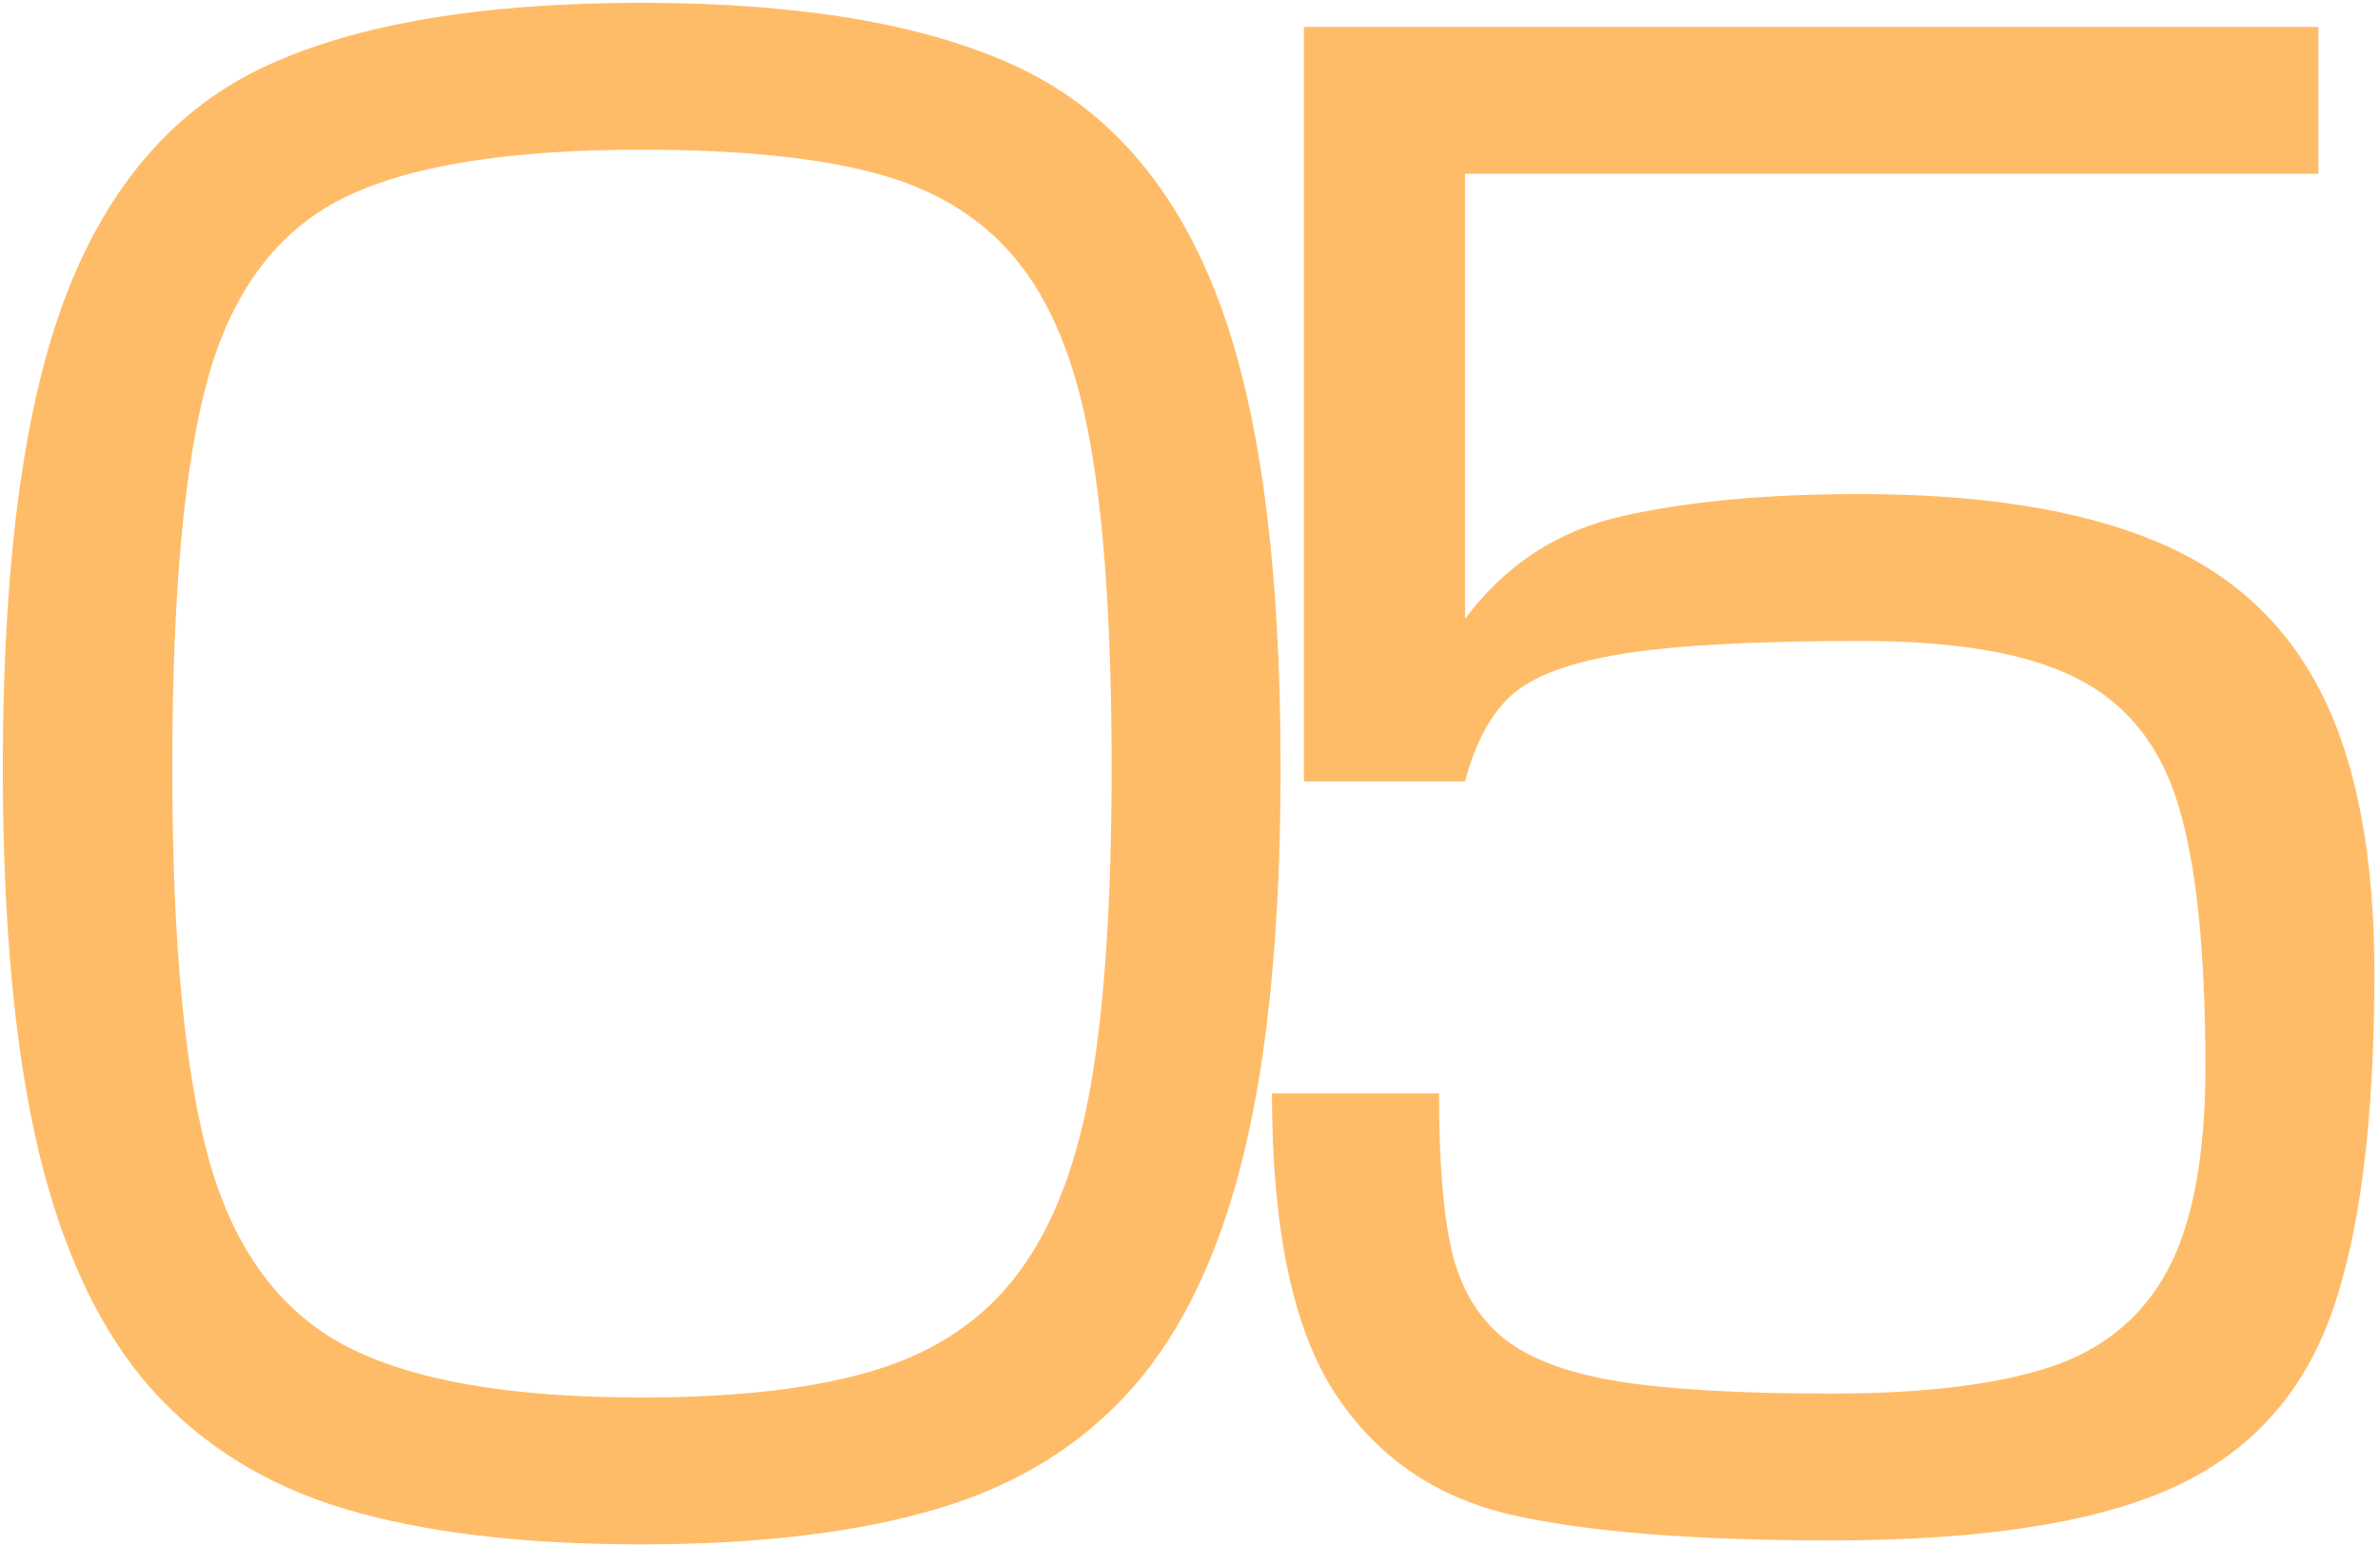 <?xml version="1.0" encoding="UTF-8"?> <svg xmlns="http://www.w3.org/2000/svg" width="251" height="163" viewBox="0 0 251 163" fill="none"><path d="M135.056 80.966C135.056 97.373 133.778 110.878 131.222 121.482C128.666 132.086 124.729 140.393 119.409 146.403C114.09 152.413 107.216 156.662 98.788 159.149C90.395 161.635 79.998 162.879 67.598 162.879C55.164 162.879 44.767 161.635 36.408 159.149C28.084 156.662 21.245 152.413 15.891 146.403C10.572 140.393 6.634 132.069 4.078 121.43C1.556 110.792 0.296 97.303 0.296 80.966C0.296 59.239 2.541 42.574 7.031 30.968C11.521 19.362 18.55 11.349 28.118 6.928C37.721 2.506 50.881 0.296 67.598 0.296C84.281 0.296 97.424 2.506 107.027 6.928C116.663 11.349 123.744 19.38 128.269 31.02C132.794 42.625 135.056 59.274 135.056 80.966ZM117.233 80.966C117.233 66.977 116.525 55.82 115.109 47.496C113.727 39.171 111.275 32.712 107.752 28.118C104.229 23.49 99.341 20.278 93.089 18.482C86.838 16.685 78.34 15.787 67.598 15.787C53.506 15.787 43.023 17.497 36.149 20.917C29.31 24.336 24.595 30.571 22.005 39.62C19.448 48.67 18.171 62.452 18.171 80.966C18.171 99.41 19.483 113.278 22.108 122.57C24.768 131.861 29.552 138.32 36.46 141.947C43.368 145.574 53.747 147.387 67.598 147.387C78.03 147.387 86.388 146.386 92.675 144.382C98.996 142.379 103.935 138.959 107.493 134.124C111.085 129.288 113.607 122.691 115.057 114.332C116.508 105.939 117.233 94.816 117.233 80.966ZM137.512 82.416V2.835H244.502V18.326H154.506V65.267C158.755 59.568 164.281 55.958 171.086 54.438C177.925 52.884 186.266 52.107 196.11 52.107C208.925 52.107 219.287 53.748 227.197 57.029C235.141 60.276 240.996 65.595 244.761 72.987C248.526 80.378 250.408 90.257 250.408 102.623C250.408 118.442 248.837 130.583 245.694 139.046C242.55 147.474 236.903 153.484 228.751 157.076C220.6 160.668 208.718 162.464 193.105 162.464C178.495 162.464 167.2 161.549 159.221 159.718C151.242 157.853 145.059 153.536 140.673 146.766C136.32 139.961 134.144 129.478 134.144 115.316H151.76C151.76 122.501 152.209 128.045 153.107 131.948C154.04 135.851 155.853 138.908 158.547 141.118C161.276 143.294 165.3 144.814 170.619 145.678C175.939 146.541 183.434 146.973 193.105 146.973C202.777 146.973 210.428 146.058 216.058 144.227C221.688 142.396 225.85 139.011 228.544 134.072C231.238 129.098 232.585 121.931 232.585 112.57C232.585 100.481 231.653 91.328 229.788 85.111C227.957 78.859 224.468 74.386 219.322 71.691C214.175 68.963 206.507 67.598 196.318 67.598C185.196 67.598 176.819 68.047 171.189 68.945C165.594 69.844 161.673 71.294 159.428 73.298C157.218 75.301 155.577 78.341 154.506 82.416H137.512Z" fill="#FFBC68"></path></svg> 